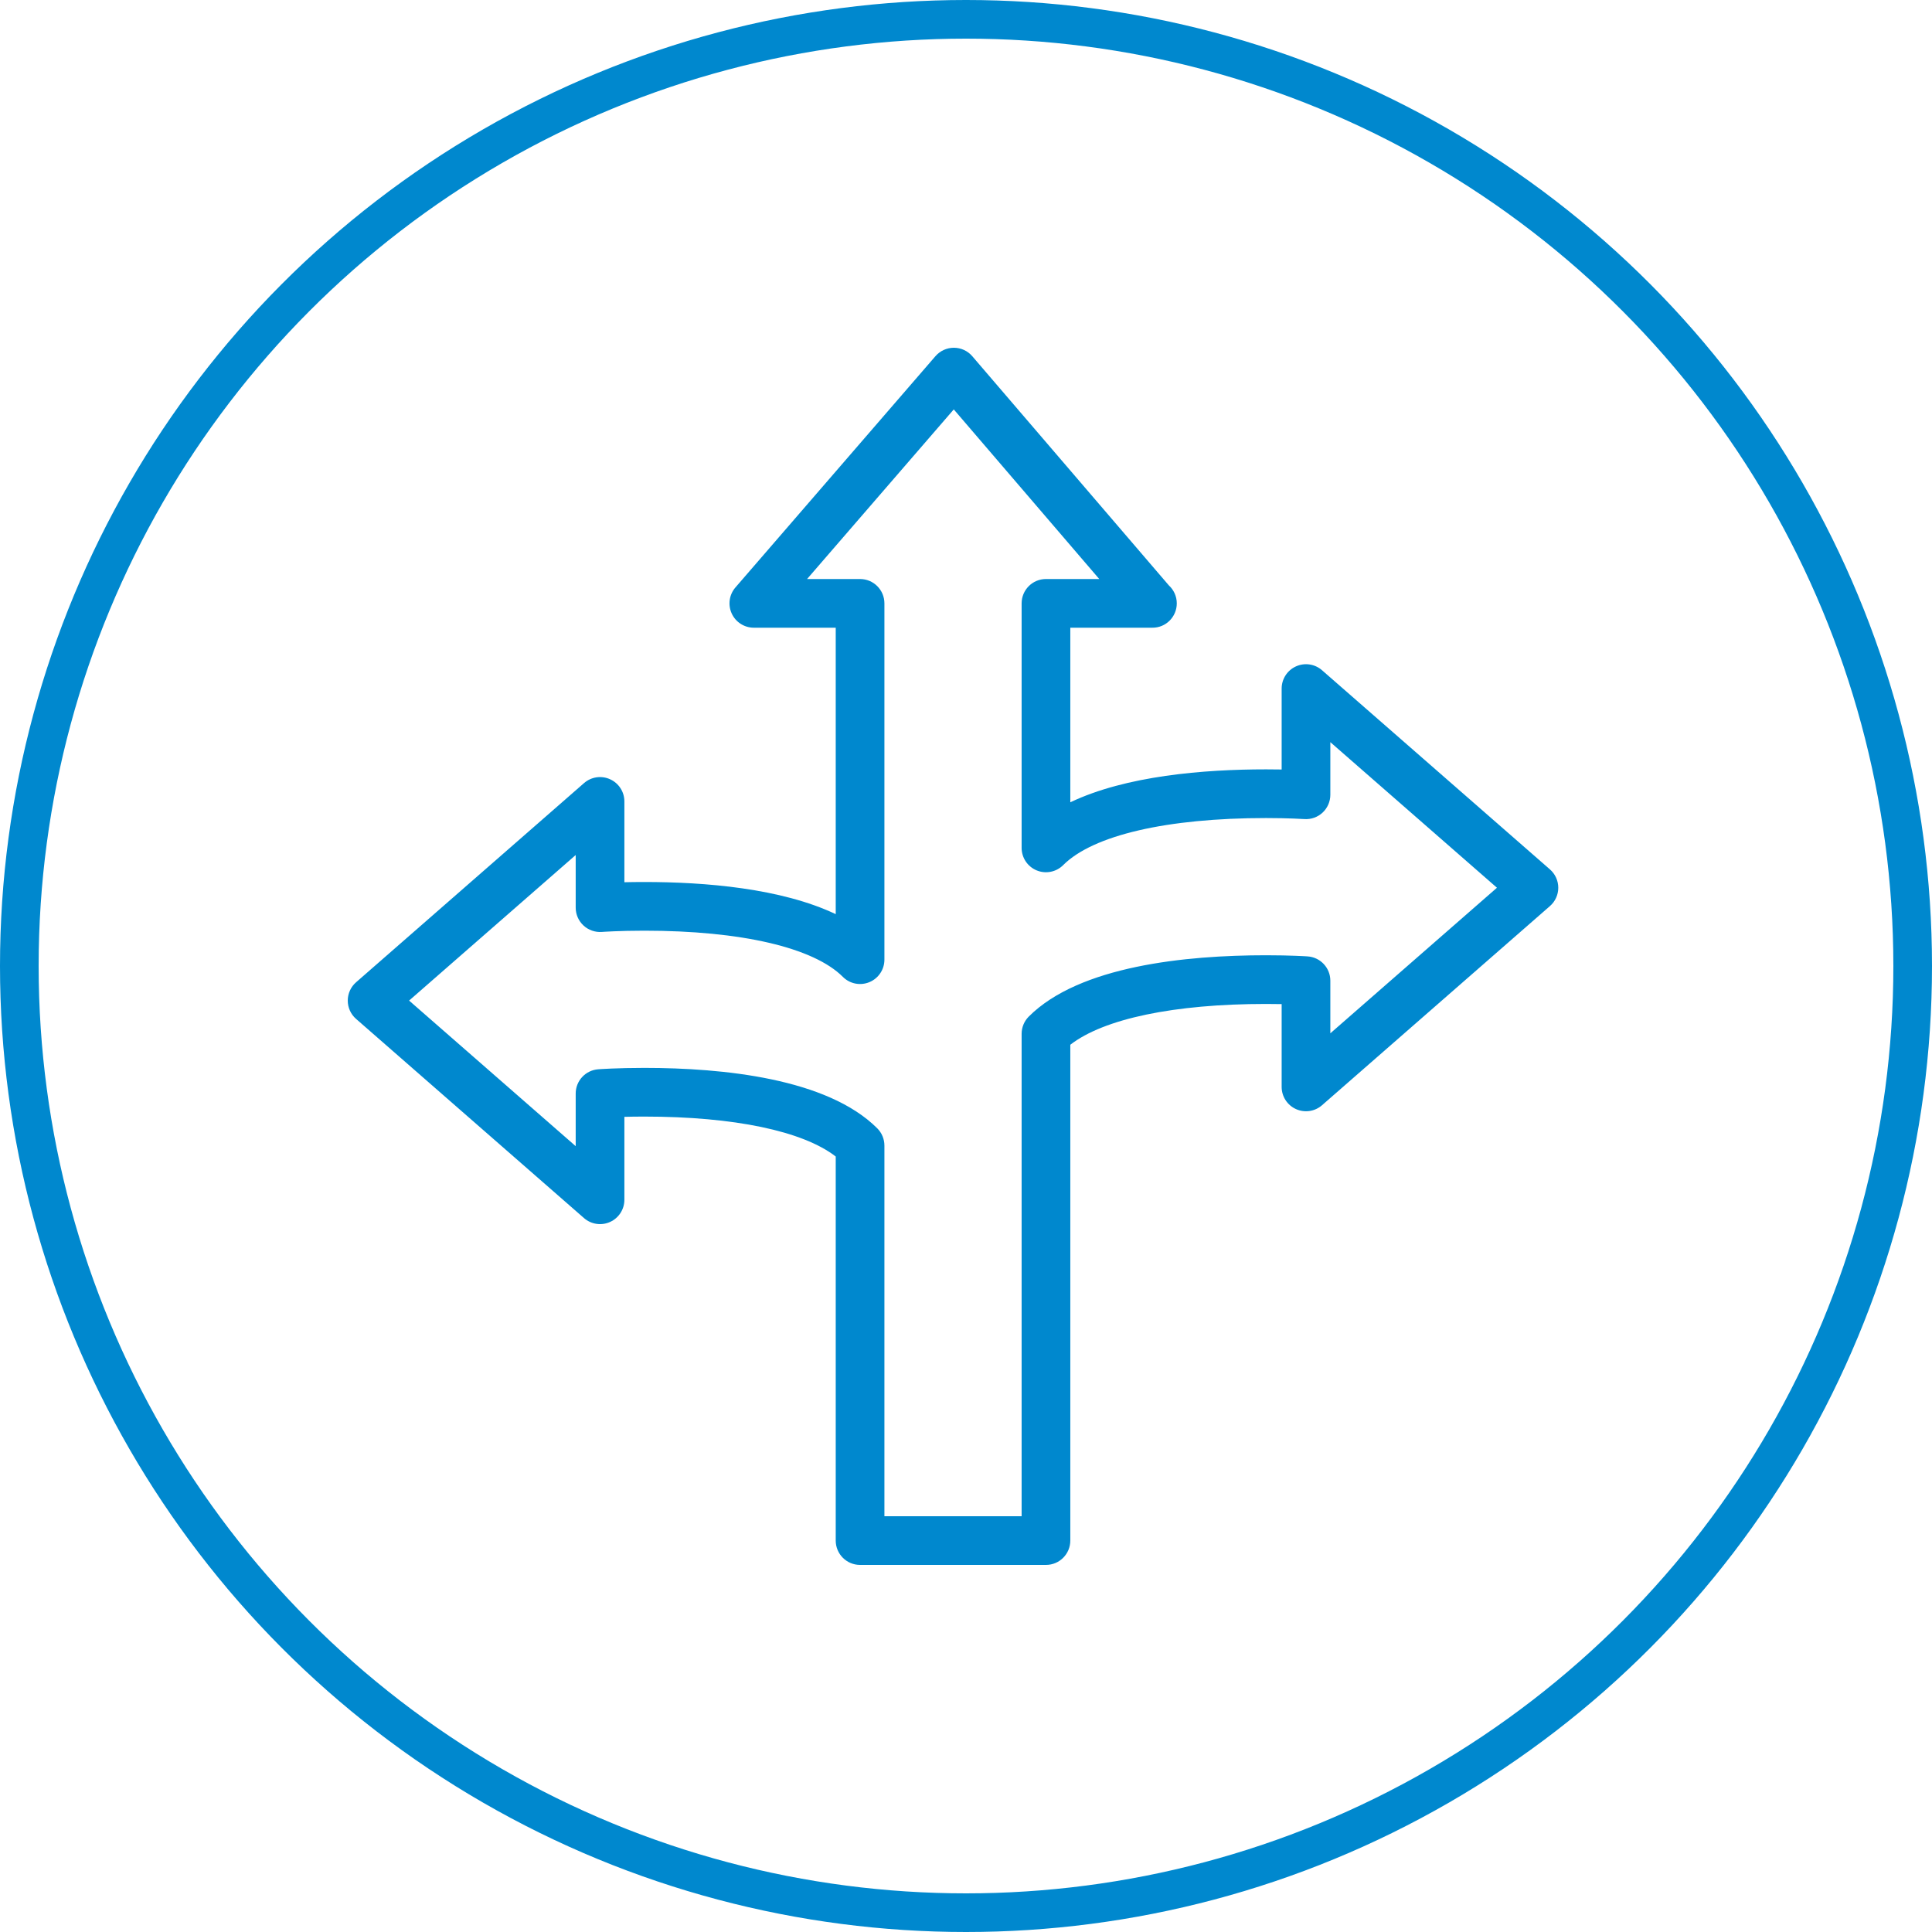 <?xml version="1.0" encoding="UTF-8" standalone="no"?>
<svg width="100px" height="100px" viewBox="0 0 100 100" version="1.1" xmlns="http://www.w3.org/2000/svg" xmlns:xlink="http://www.w3.org/1999/xlink">
    <!-- Generator: Sketch 50.2 (55047) - http://www.bohemiancoding.com/sketch -->
    <title>bcircle_01</title>
    <desc>Created with Sketch.</desc>
    <defs></defs>
    <g id="UI" stroke="none" stroke-width="1" fill="none" fill-rule="evenodd">
        <g id="01---Prodavant" transform="translate(-270, -2557)">
            <g id="04" transform="translate(0, 2420)">
                <g id="Group-19" transform="translate(150, 137)">
                    <g id="Stacked-Group">
                        <g id="01">
                            <g id="bcircle_01" transform="translate(120, 0)">
                                <circle id="Fondo" stroke="#0088CE" stroke-width="2" cx="50" cy="50" r="49"></circle>
                                <g id="01" transform="translate(18, 18)" fill="#0088CE">
                                    <path d="M62.225,27 C62.499,27.24 62.656,27.586 62.656,27.949 C62.656,28.313 62.499,28.659 62.225,28.898 L50.427,39.207 C50.055,39.532 49.528,39.61 49.077,39.405 C48.627,39.201 48.338,38.752 48.338,38.258 L48.338,33.972 C48.098,33.967 47.827,33.964 47.531,33.964 C42.774,33.964 39.136,34.729 37.399,36.076 L37.399,61.74 C37.399,62.436 36.835,63 36.139,63 L26.517,63 C25.821,63 25.257,62.436 25.257,61.74 L25.257,41.861 C23.552,40.542 19.994,39.794 15.348,39.794 C14.964,39.794 14.617,39.799 14.318,39.807 L14.318,44.1 C14.318,44.594 14.03,45.043 13.579,45.247 C13.129,45.452 12.601,45.374 12.229,45.049 L0.431,34.739 C0.157,34.501 6.30000009e-05,34.155 6.30000009e-05,33.79 C6.30000009e-05,33.427 0.157,33.081 0.431,32.842 L12.229,22.533 C12.601,22.208 13.129,22.129 13.579,22.335 C14.03,22.539 14.318,22.988 14.318,23.482 L14.318,27.664 C14.621,27.657 14.967,27.652 15.347,27.652 C18.496,27.652 22.436,27.976 25.257,29.316 L25.257,14.49 L21.019,14.49 C20.526,14.49 20.078,14.203 19.873,13.754 C19.668,13.305 19.743,12.779 20.066,12.406 L30.418,0.436 C30.658,0.159 31.006,-0 31.371,-0 L31.373,-0 C31.741,0 32.089,0.161 32.327,0.44 L42.498,12.298 C42.751,12.529 42.91,12.861 42.91,13.23 C42.91,13.928 42.344,14.497 41.644,14.49 L41.637,14.49 L37.399,14.49 L37.399,23.527 C40.272,22.154 44.307,21.822 47.531,21.822 C47.825,21.822 48.095,21.825 48.338,21.829 L48.338,17.64 C48.338,17.146 48.627,16.697 49.077,16.493 C49.528,16.288 50.055,16.365 50.427,16.691 L62.225,27 Z M50.858,35.484 L59.482,27.949 L50.858,20.414 L50.858,23.138 C50.858,23.487 50.713,23.82 50.458,24.059 C50.204,24.297 49.863,24.419 49.512,24.395 C49.505,24.395 48.715,24.342 47.531,24.342 C42.405,24.342 38.578,25.23 37.03,26.778 C36.67,27.138 36.127,27.246 35.657,27.051 C35.186,26.856 34.879,26.397 34.879,25.887 L34.879,13.23 C34.879,12.534 35.443,11.97 36.139,11.97 L38.897,11.97 L31.367,3.191 L23.774,11.97 L26.517,11.97 C27.213,11.97 27.777,12.534 27.777,13.23 L27.777,31.672 C27.777,32.181 27.47,32.641 26.999,32.836 C26.528,33.031 25.986,32.924 25.627,32.563 C24.107,31.044 20.36,30.172 15.347,30.172 C14.044,30.172 13.16,30.236 13.151,30.237 C12.801,30.261 12.457,30.142 12.201,29.903 C11.944,29.665 11.798,29.33 11.798,28.98 L11.798,26.256 L3.175,33.79 L11.798,41.325 L11.798,38.602 C11.798,37.942 12.307,37.394 12.965,37.346 C13.004,37.342 13.944,37.274 15.348,37.274 C19.423,37.274 24.822,37.817 27.408,40.403 C27.644,40.639 27.777,40.959 27.777,41.294 L27.777,60.48 L34.879,60.48 L34.879,35.509 C34.879,35.175 35.012,34.855 35.248,34.618 C37.871,31.994 43.376,31.444 47.531,31.444 C48.809,31.444 49.649,31.5 49.684,31.503 C50.345,31.548 50.858,32.098 50.858,32.76 L50.858,35.484 Z"></path>
                                </g>
                            </g>
                        </g>
                    </g>
                </g>
            </g>
        </g>
    </g>
</svg>